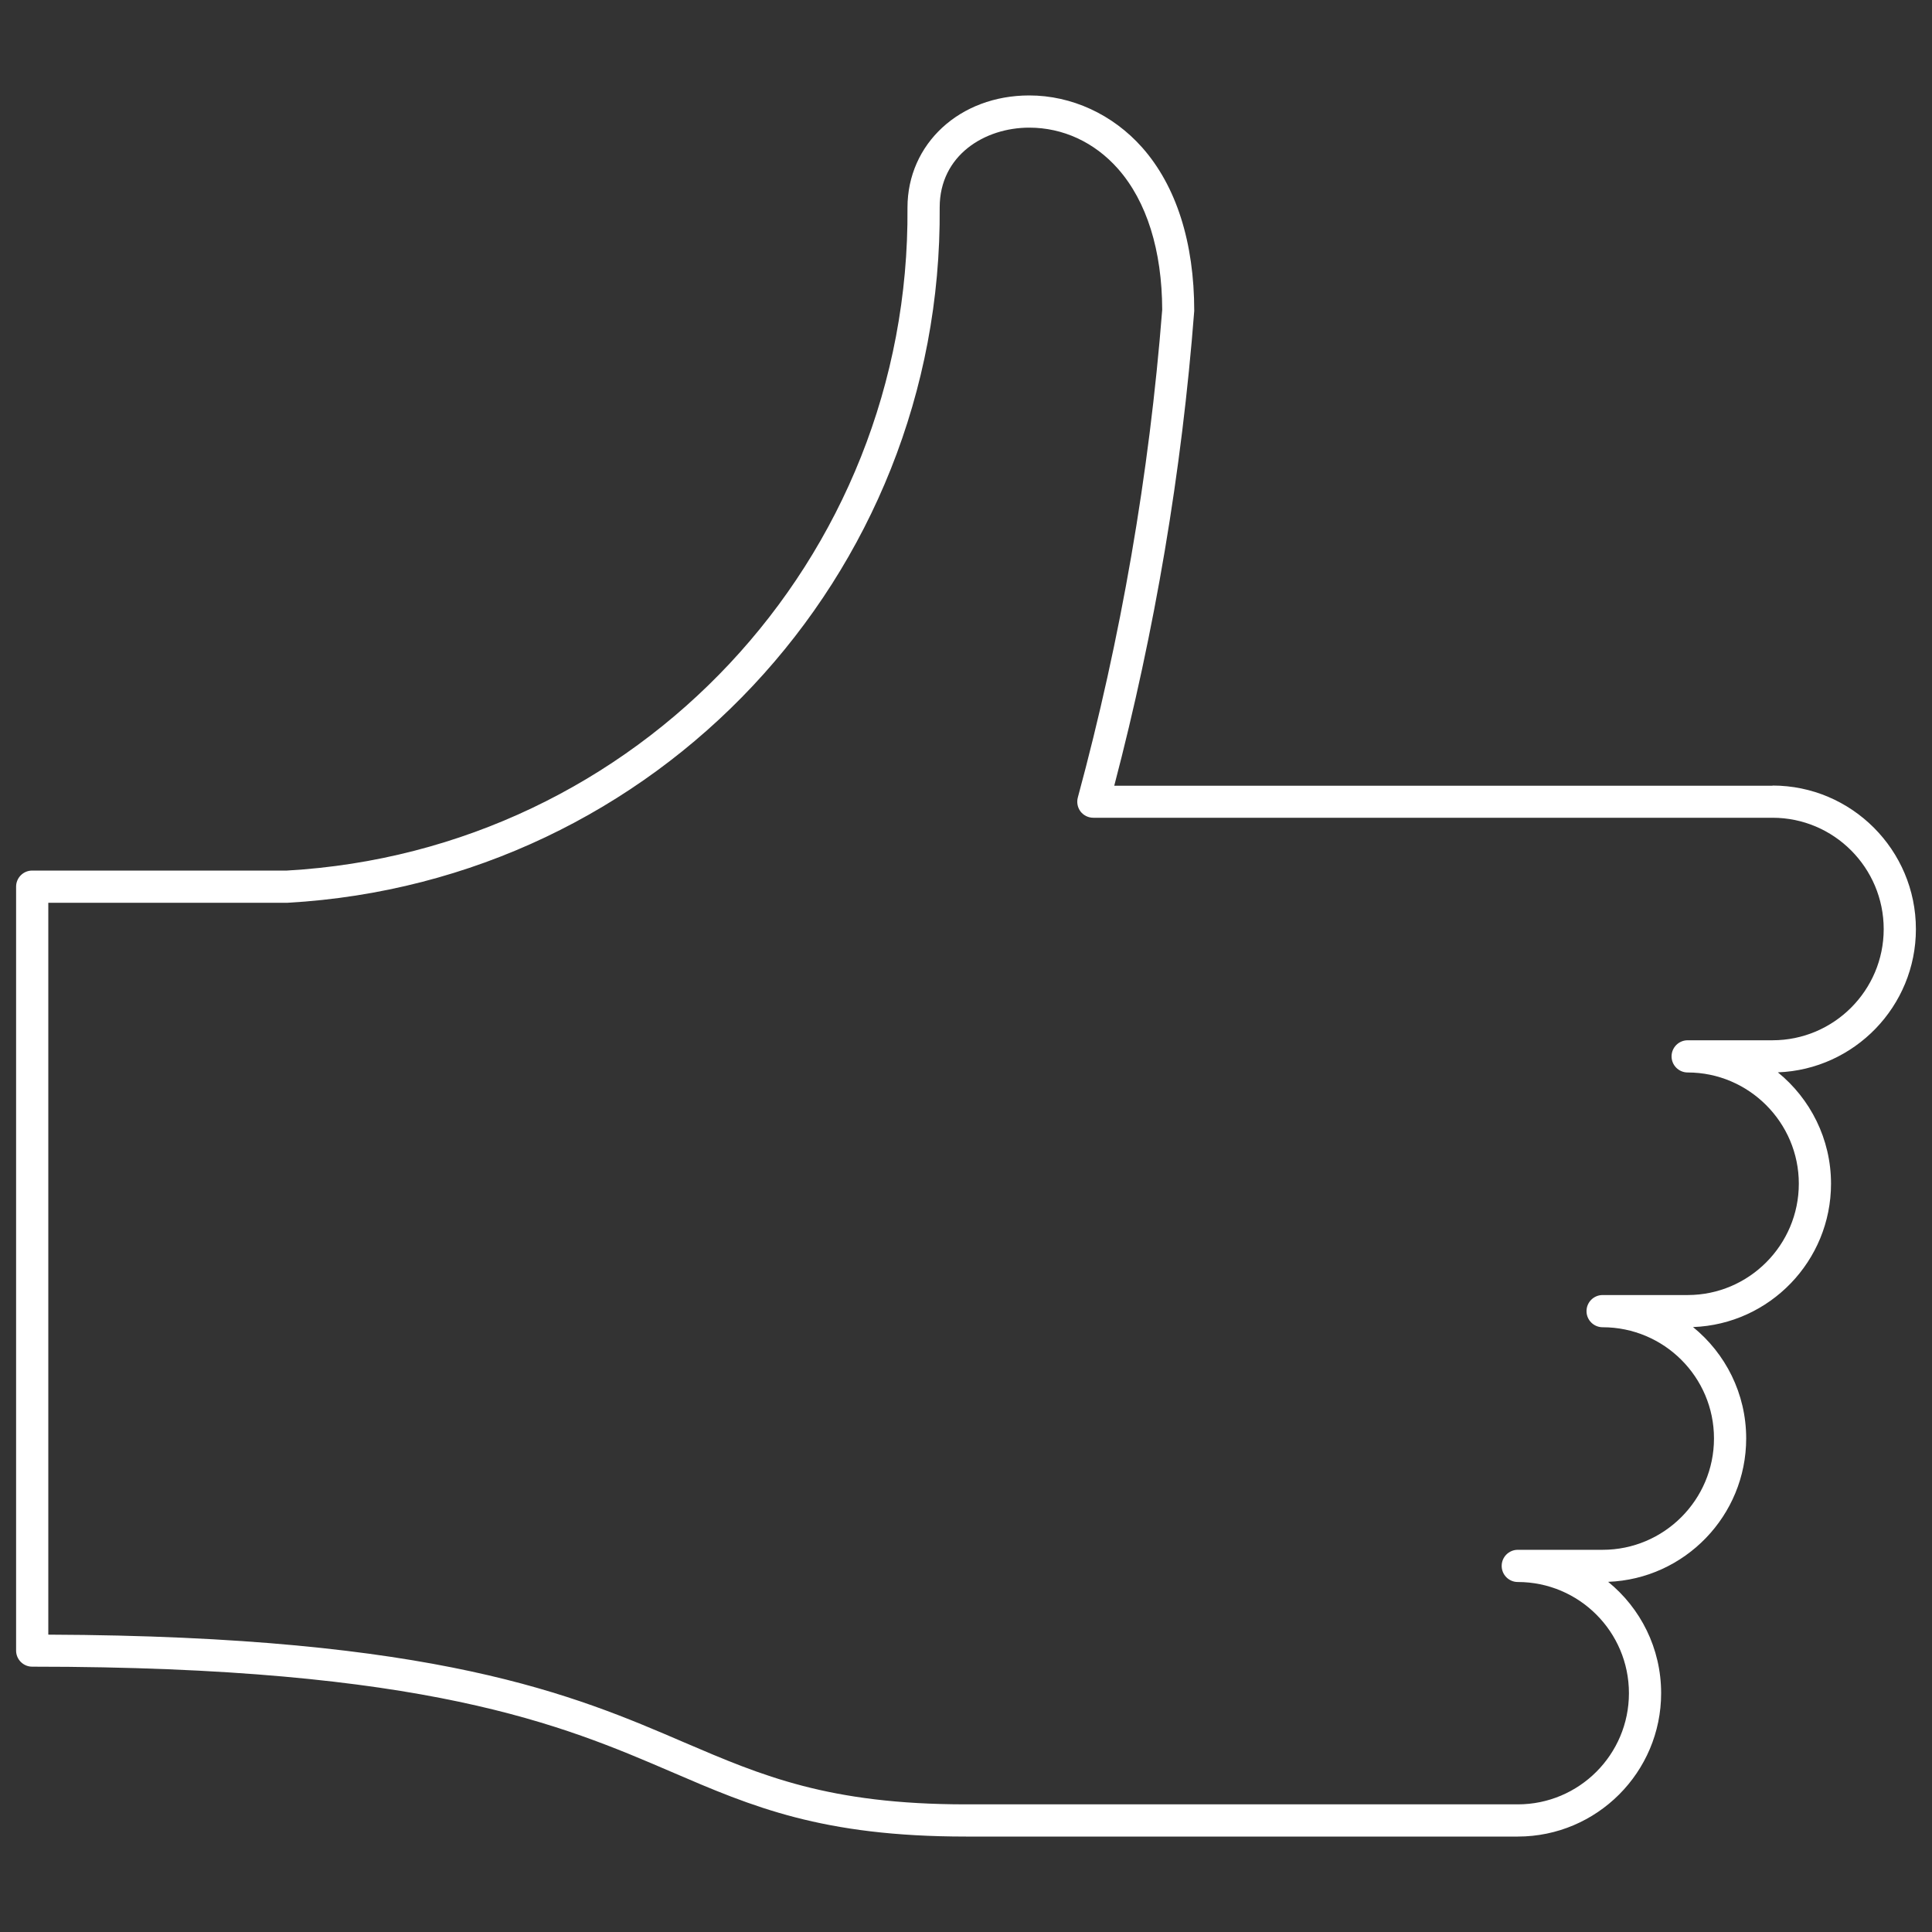 <svg xmlns="http://www.w3.org/2000/svg" xmlns:xlink="http://www.w3.org/1999/xlink" width="60" zoomAndPan="magnify" viewBox="0 0 45 45" height="60" preserveAspectRatio="xMidYMid meet" version="1.0"><rect x="0" y="0" width="45" height="45" fill="#333333" stroke="none"/><path fill="#ffffff" d="M 41.285 18.301 L 25.953 18.301 C 26.898 14.695 27.527 10.988 27.816 7.242 C 27.816 5.648 27.398 4.332 26.602 3.434 C 25.918 2.664 24.961 2.223 23.973 2.223 C 22.355 2.223 21.137 3.348 21.137 4.836 C 21.203 13.031 14.844 19.812 6.684 20.277 L 0.75 20.277 C 0.543 20.277 0.375 20.445 0.375 20.652 L 0.375 38.445 C 0.375 38.652 0.543 38.82 0.75 38.82 C 9.938 38.82 13.102 40.18 15.645 41.273 C 17.523 42.082 19.148 42.777 22.5 42.777 L 35.352 42.777 C 37.195 42.777 38.691 41.277 38.691 39.438 C 38.691 38.391 38.211 37.457 37.457 36.844 C 39.238 36.777 40.672 35.305 40.672 33.504 C 40.672 32.457 40.188 31.523 39.434 30.91 C 41.219 30.844 42.648 29.371 42.648 27.57 C 42.648 26.527 42.164 25.59 41.41 24.977 C 43.195 24.91 44.625 23.438 44.625 21.641 C 44.625 19.797 43.125 18.297 41.285 18.297 Z M 41.285 24.23 L 39.309 24.23 C 39.102 24.23 38.934 24.398 38.934 24.605 C 38.934 24.812 39.102 24.98 39.309 24.98 C 40.734 24.98 41.898 26.145 41.898 27.57 C 41.898 29 40.734 30.164 39.309 30.164 L 37.328 30.164 C 37.121 30.164 36.953 30.332 36.953 30.539 C 36.953 30.746 37.121 30.914 37.328 30.914 C 38.758 30.914 39.922 32.074 39.922 33.504 C 39.922 34.934 38.758 36.098 37.328 36.098 L 35.352 36.098 C 35.145 36.098 34.977 36.266 34.977 36.473 C 34.977 36.68 35.145 36.848 35.352 36.848 C 36.781 36.848 37.941 38.008 37.941 39.438 C 37.941 40.867 36.781 42.027 35.352 42.027 L 22.5 42.027 C 19.301 42.027 17.746 41.359 15.941 40.586 C 13.371 39.48 10.18 38.109 1.125 38.074 L 1.125 21.027 L 6.703 21.027 C 15.285 20.539 21.957 13.426 21.887 4.832 C 21.887 3.613 22.938 2.973 23.973 2.973 C 24.758 2.973 25.492 3.312 26.039 3.93 C 26.711 4.691 27.066 5.836 27.07 7.215 C 26.77 11.043 26.109 14.867 25.105 18.574 C 25.074 18.688 25.098 18.809 25.168 18.902 C 25.238 18.992 25.348 19.047 25.465 19.047 L 41.285 19.047 C 42.715 19.047 43.875 20.211 43.875 21.641 C 43.875 23.066 42.715 24.23 41.285 24.23 Z M 41.285 24.23 " fill-opacity="1" fill-rule="nonzero"/></svg>